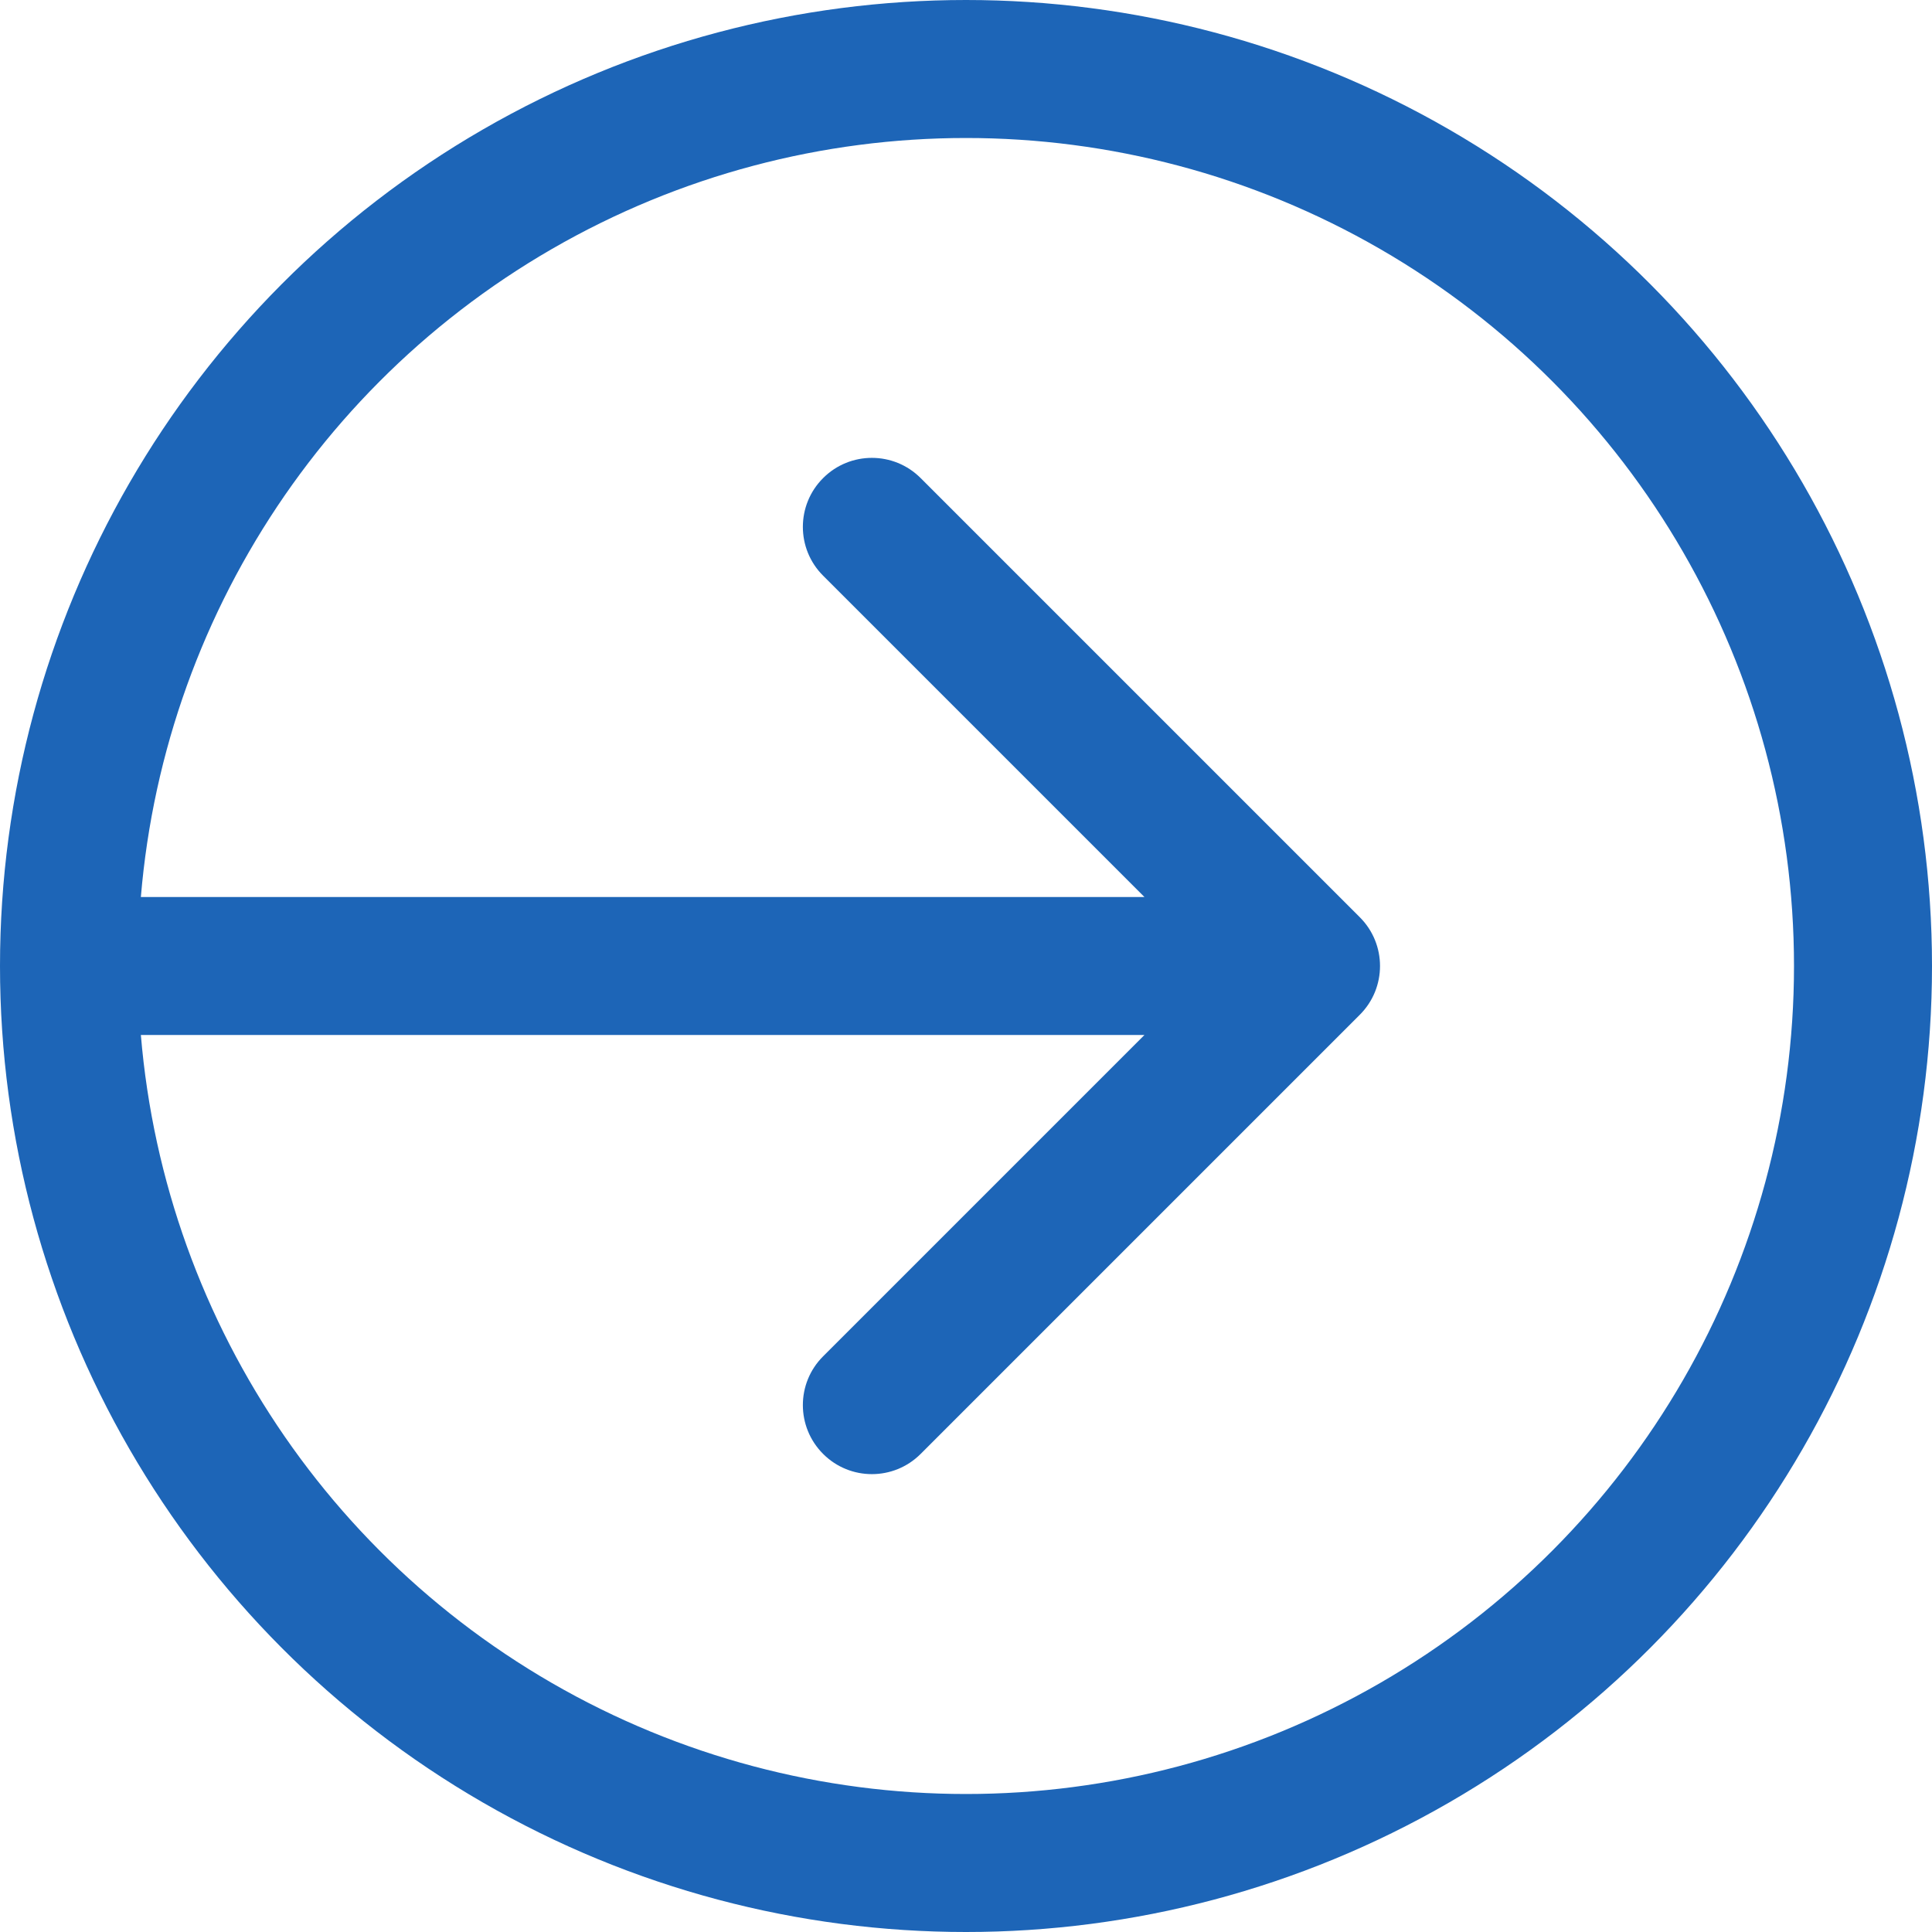 <svg width="28" height="28" viewBox="0 0 28 28" fill="none" xmlns="http://www.w3.org/2000/svg">
<circle cx="14" cy="14" r="13" stroke="#1D65B7" stroke-width="2"/>
<path d="M19.707 14.707C20.098 14.317 20.098 13.683 19.707 13.293L13.343 6.929C12.953 6.538 12.319 6.538 11.929 6.929C11.538 7.319 11.538 7.953 11.929 8.343L17.586 14L11.929 19.657C11.538 20.047 11.538 20.68 11.929 21.071C12.319 21.462 12.953 21.462 13.343 21.071L19.707 14.707ZM1 15H19V13H1V15Z" fill="#1D65B7"/>
</svg>
